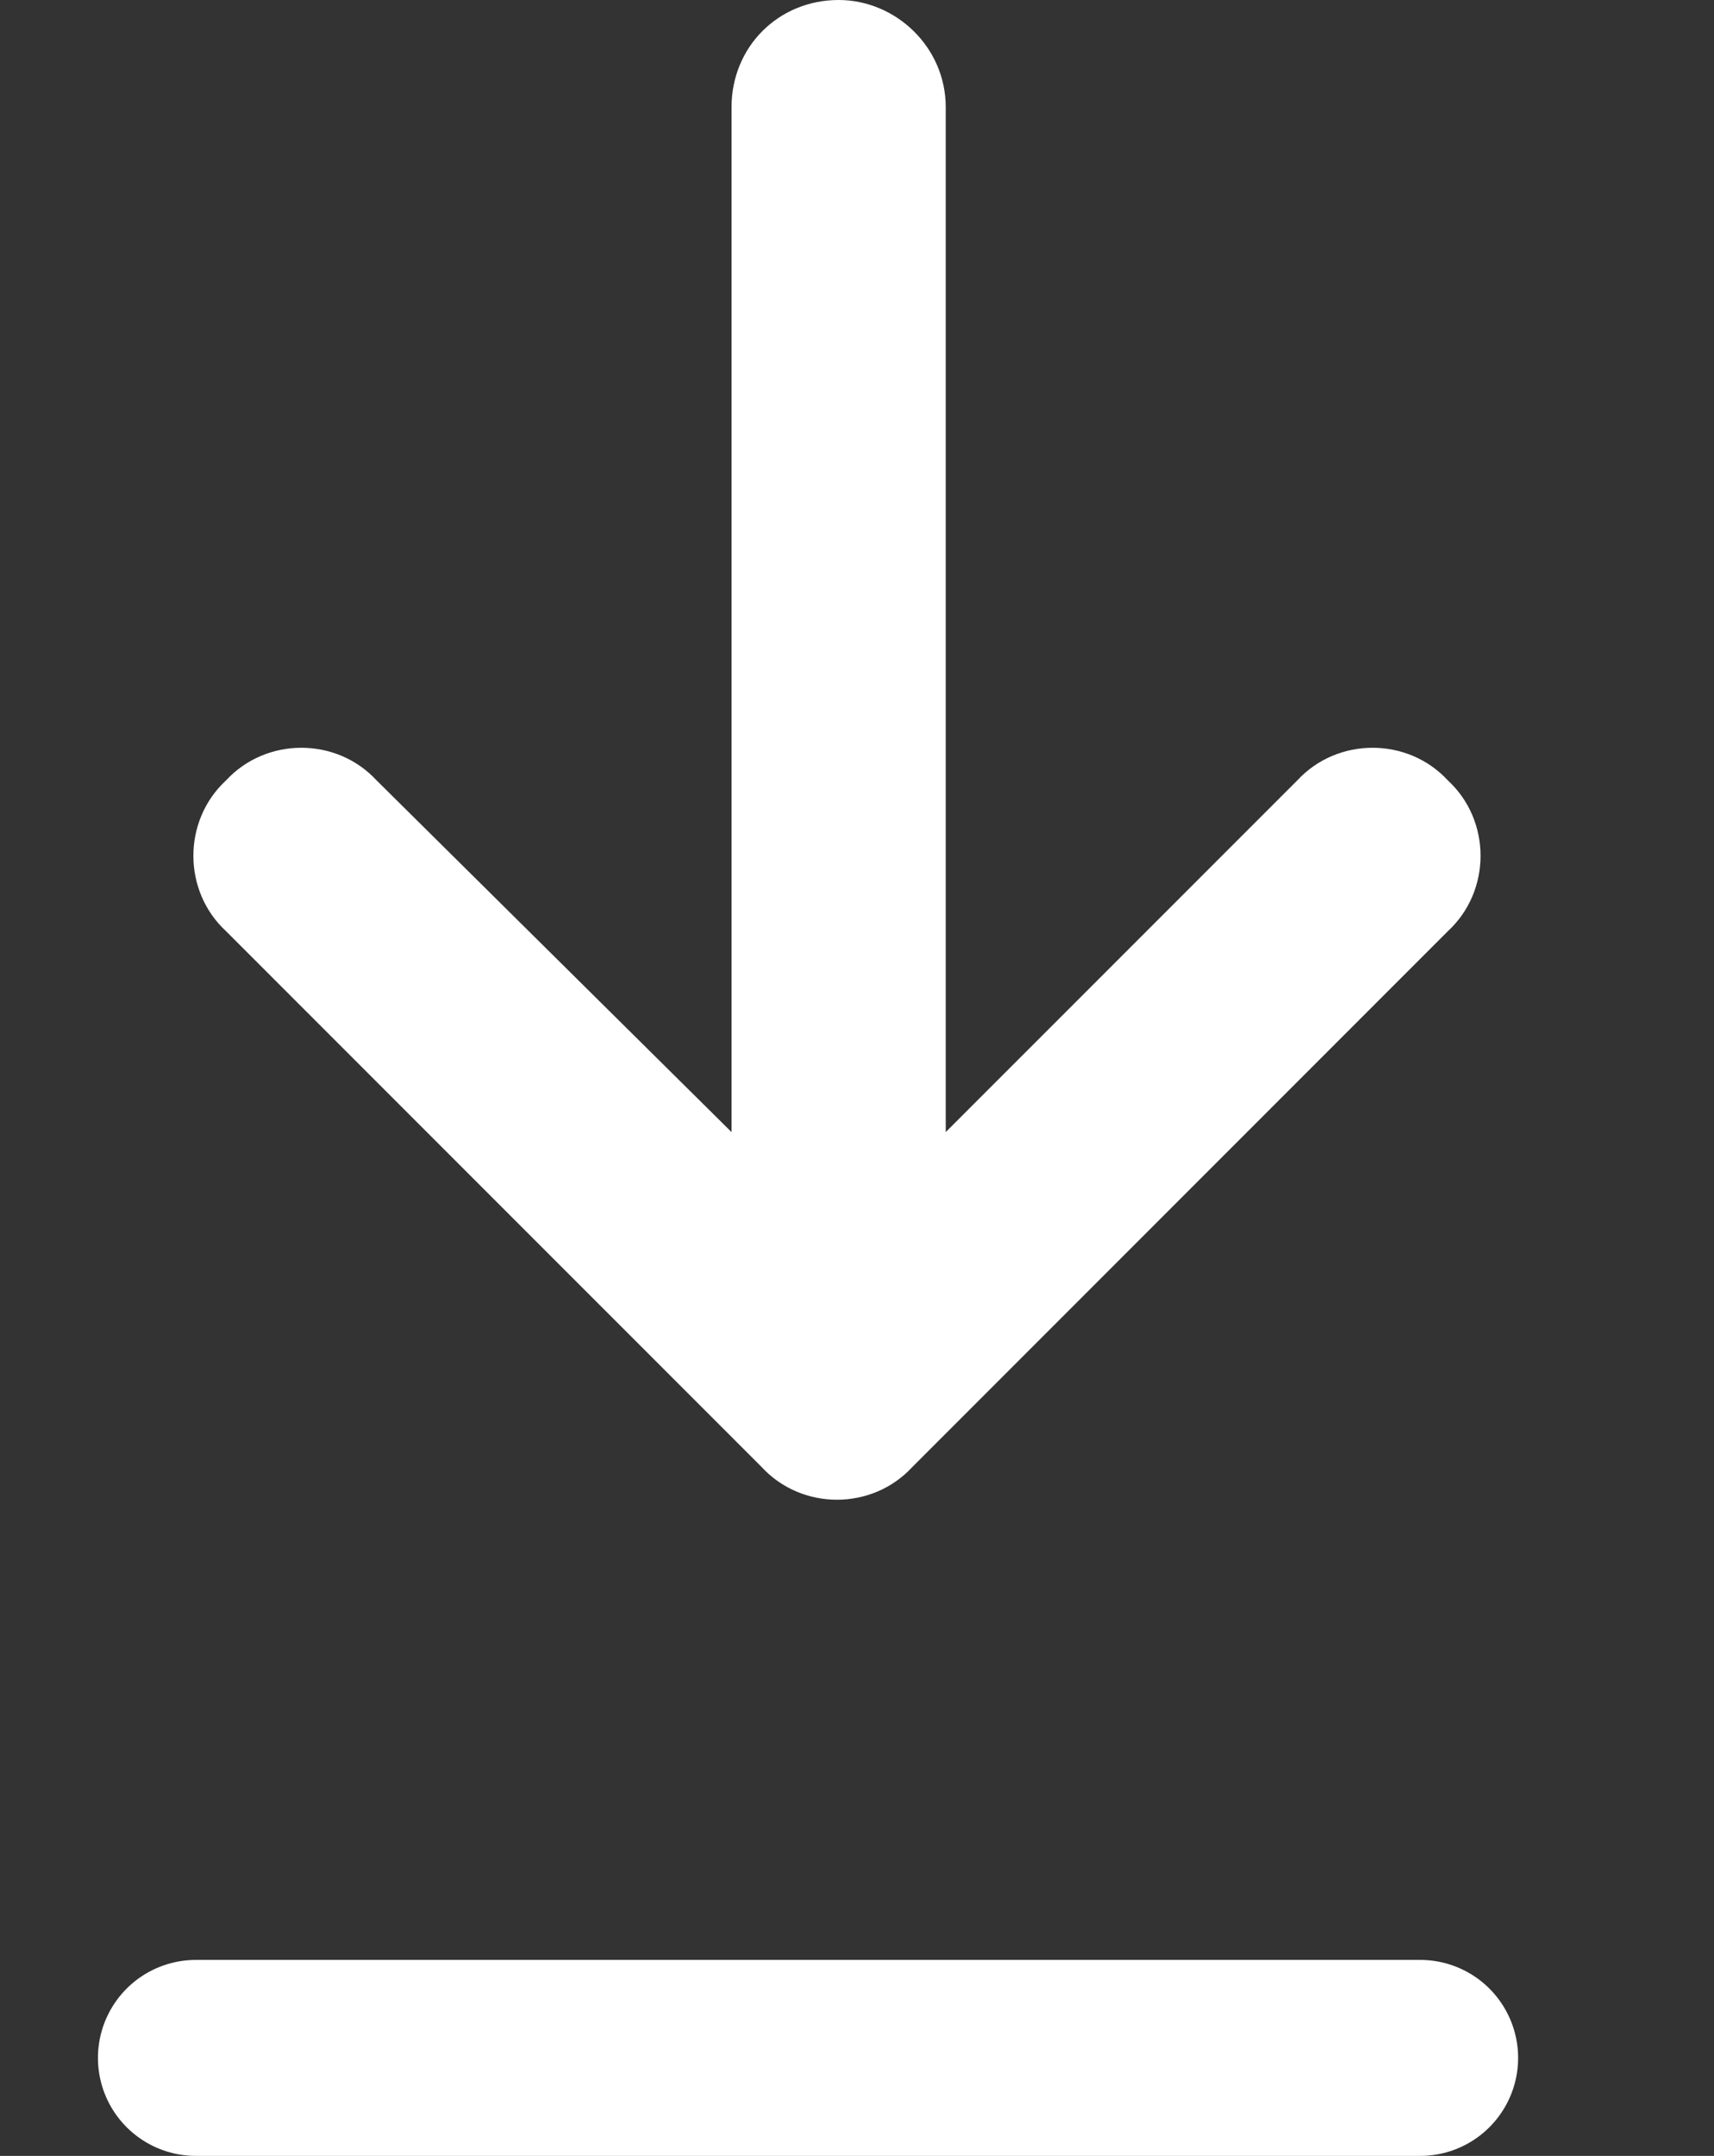<?xml version="1.0" encoding="UTF-8"?> <svg xmlns="http://www.w3.org/2000/svg" width="35" height="44" viewBox="0 0 35 44" fill="none"><rect x="0" y="0" width="35" height="44" fill="#333333" stroke="none"/><path d="M15.553 29.941L4.615 19.004C3.727 18.184 3.727 16.748 4.615 15.928C5.436 15.039 6.871 15.039 7.691 15.928L14.938 23.105V2.188C14.938 0.957 15.895 0 17.125 0C18.287 0 19.312 0.957 19.312 2.188V23.105L26.49 15.928C27.311 15.039 28.746 15.039 29.566 15.928C30.455 16.748 30.455 18.184 29.566 19.004L18.629 29.941C17.809 30.83 16.373 30.83 15.553 29.941Z" fill="white"></path><path d="M4 42H29" stroke="white" stroke-width="4" stroke-linecap="round"></path></svg> 